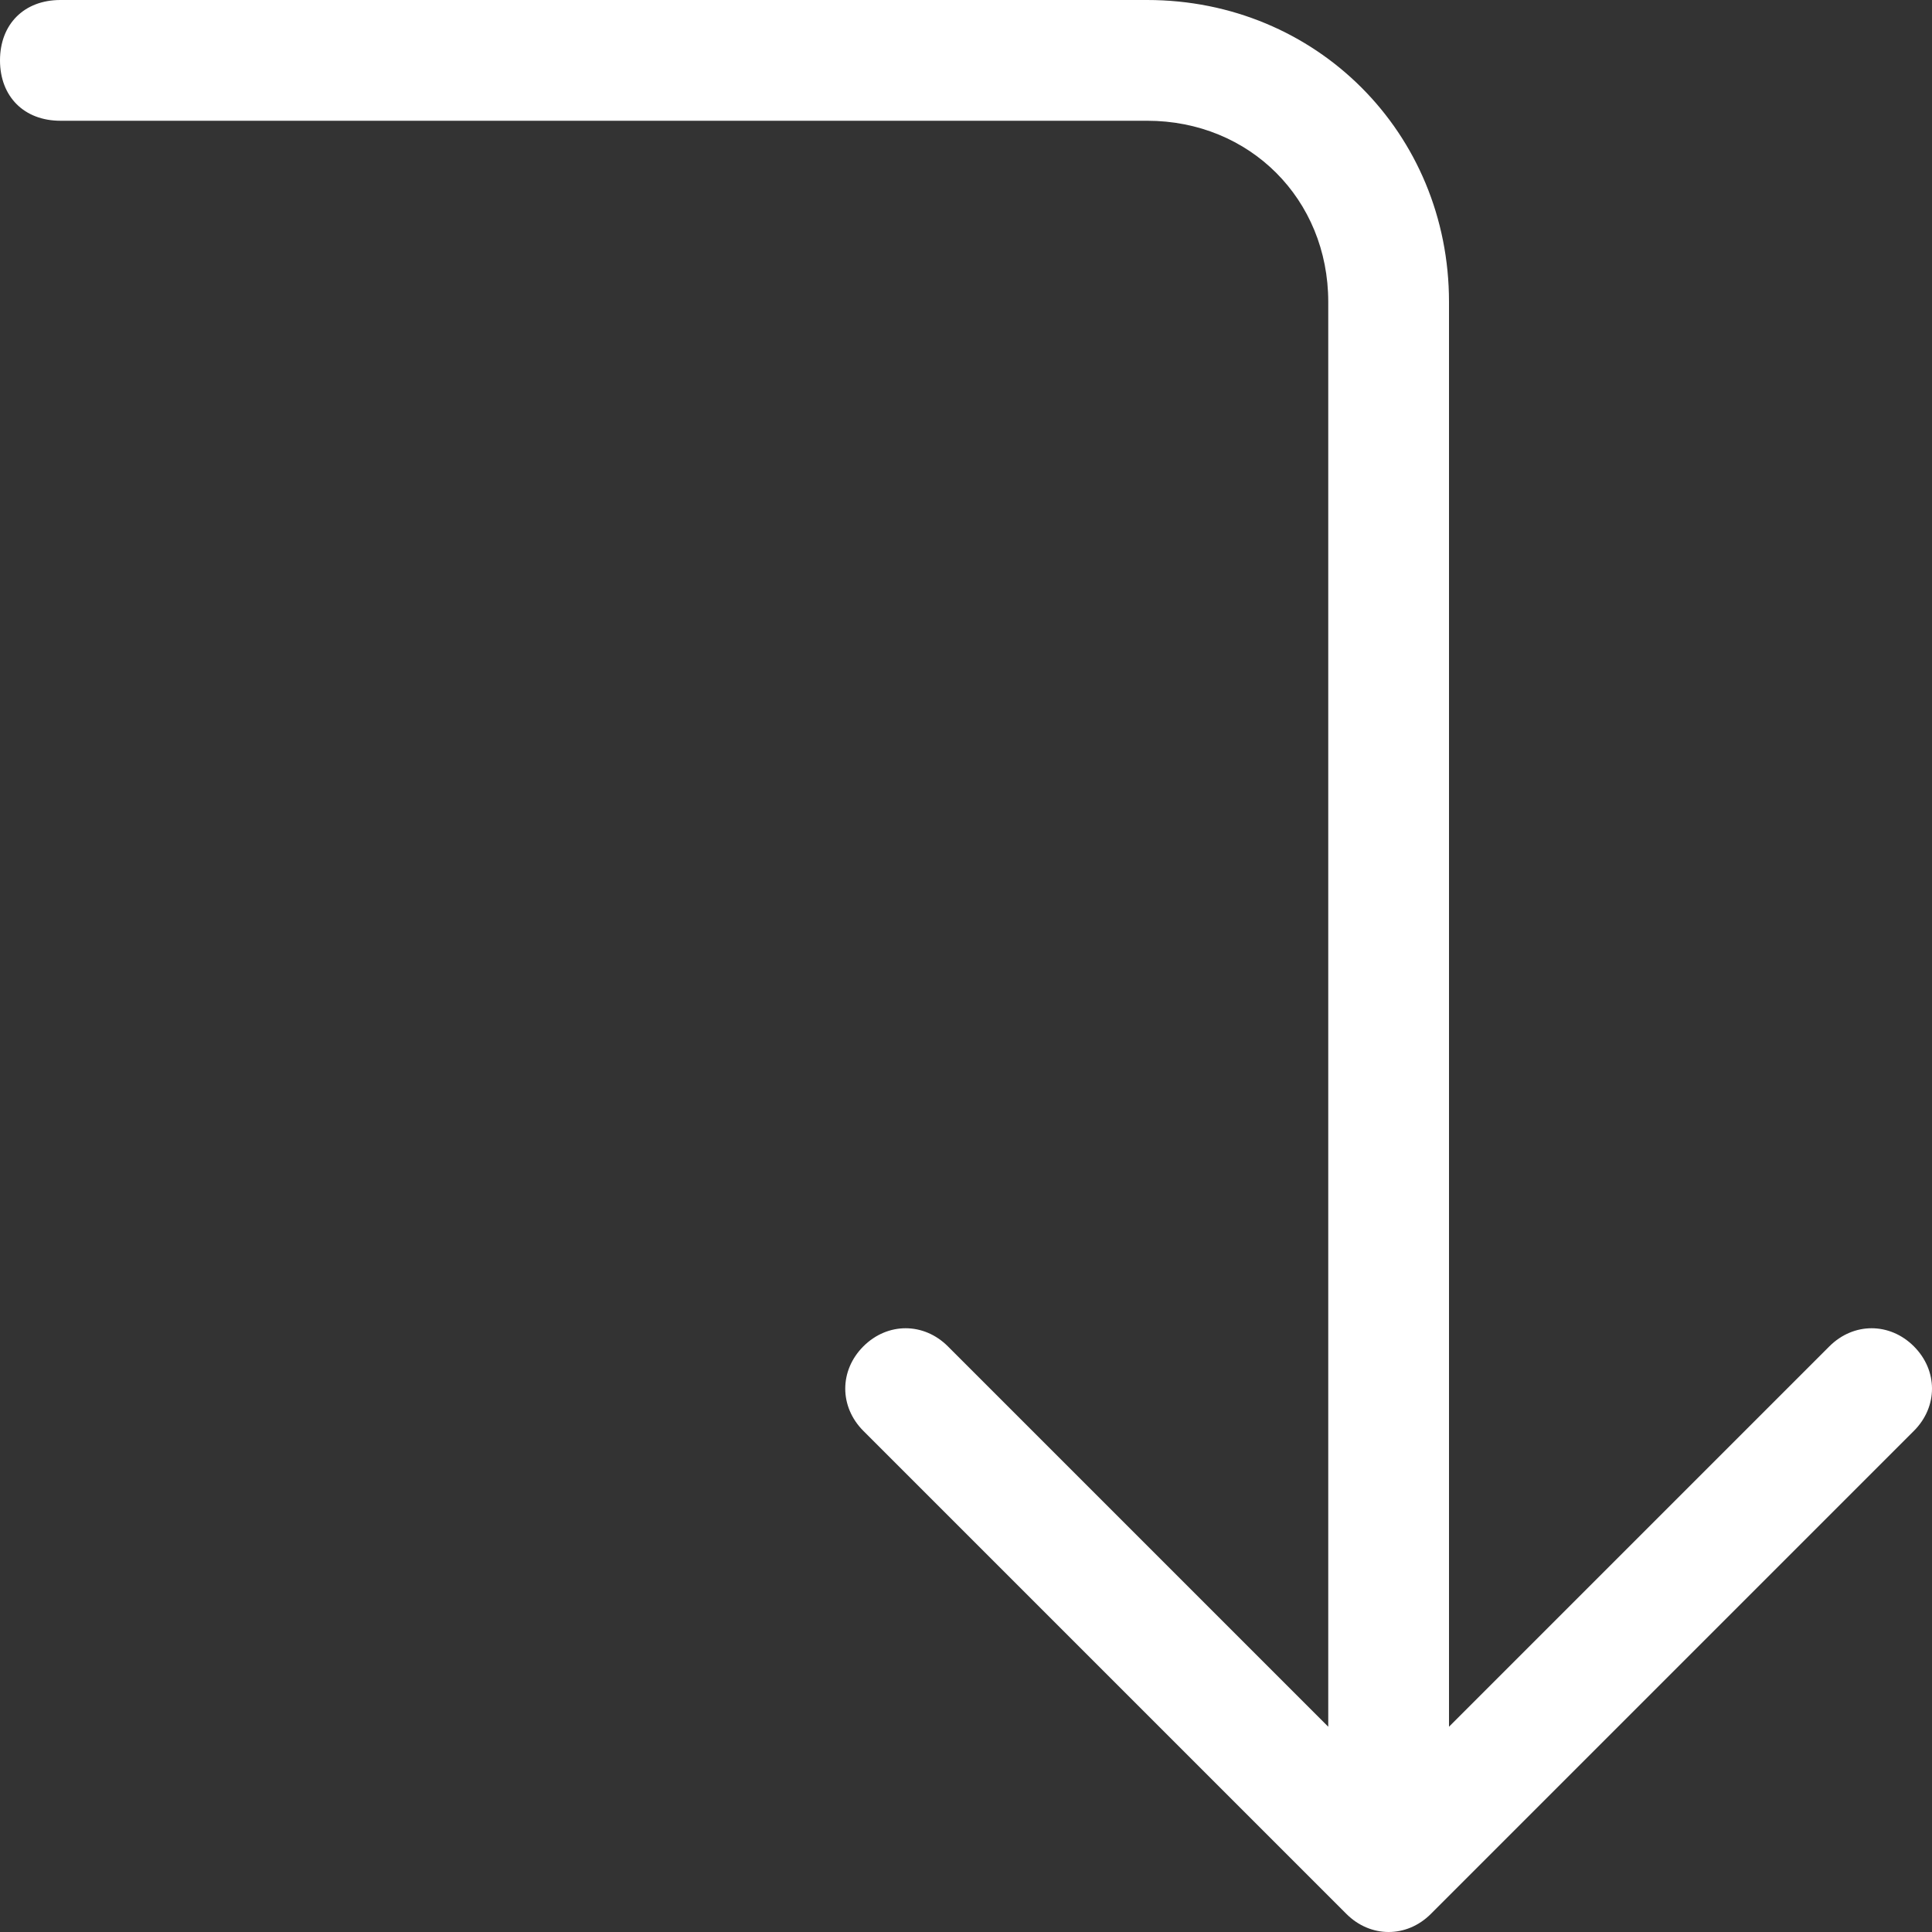 <?xml version="1.0" encoding="UTF-8"?>
<svg xmlns="http://www.w3.org/2000/svg" width="32" height="32" viewBox="0 0 32 32" fill="#FFFFFF">
  <rect x="0" y="0" width="32" height="32" fill="#333333" stroke="none"/>
  <g clip-path="url(#clip0_1_2337)">
    <path d="M31.7 23.7L23.7 31.7C23.3 32.1 22.7 32.1 22.3 31.7L14.3 23.7C13.9 23.3 13.9 22.7 14.3 22.3C14.7 21.9 15.3 21.9 15.7 22.3L22 28.6V5C22 3.3 20.7 2 19 2H1C0.4 2 0 1.6 0 1C0 0.4 0.4 0 1 0H19C21.8 0 24 2.2 24 5V28.6L30.3 22.3C30.7 21.9 31.3 21.9 31.7 22.3C32.1 22.7 32.1 23.3 31.7 23.7Z" fill="#FFFFFF"></path>
  </g>
  <defs>
    <clipPath id="clip0_1_2337">
      <rect width="32" height="32" fill="#FFFFFF"></rect>
    </clipPath>
  </defs>
</svg>
